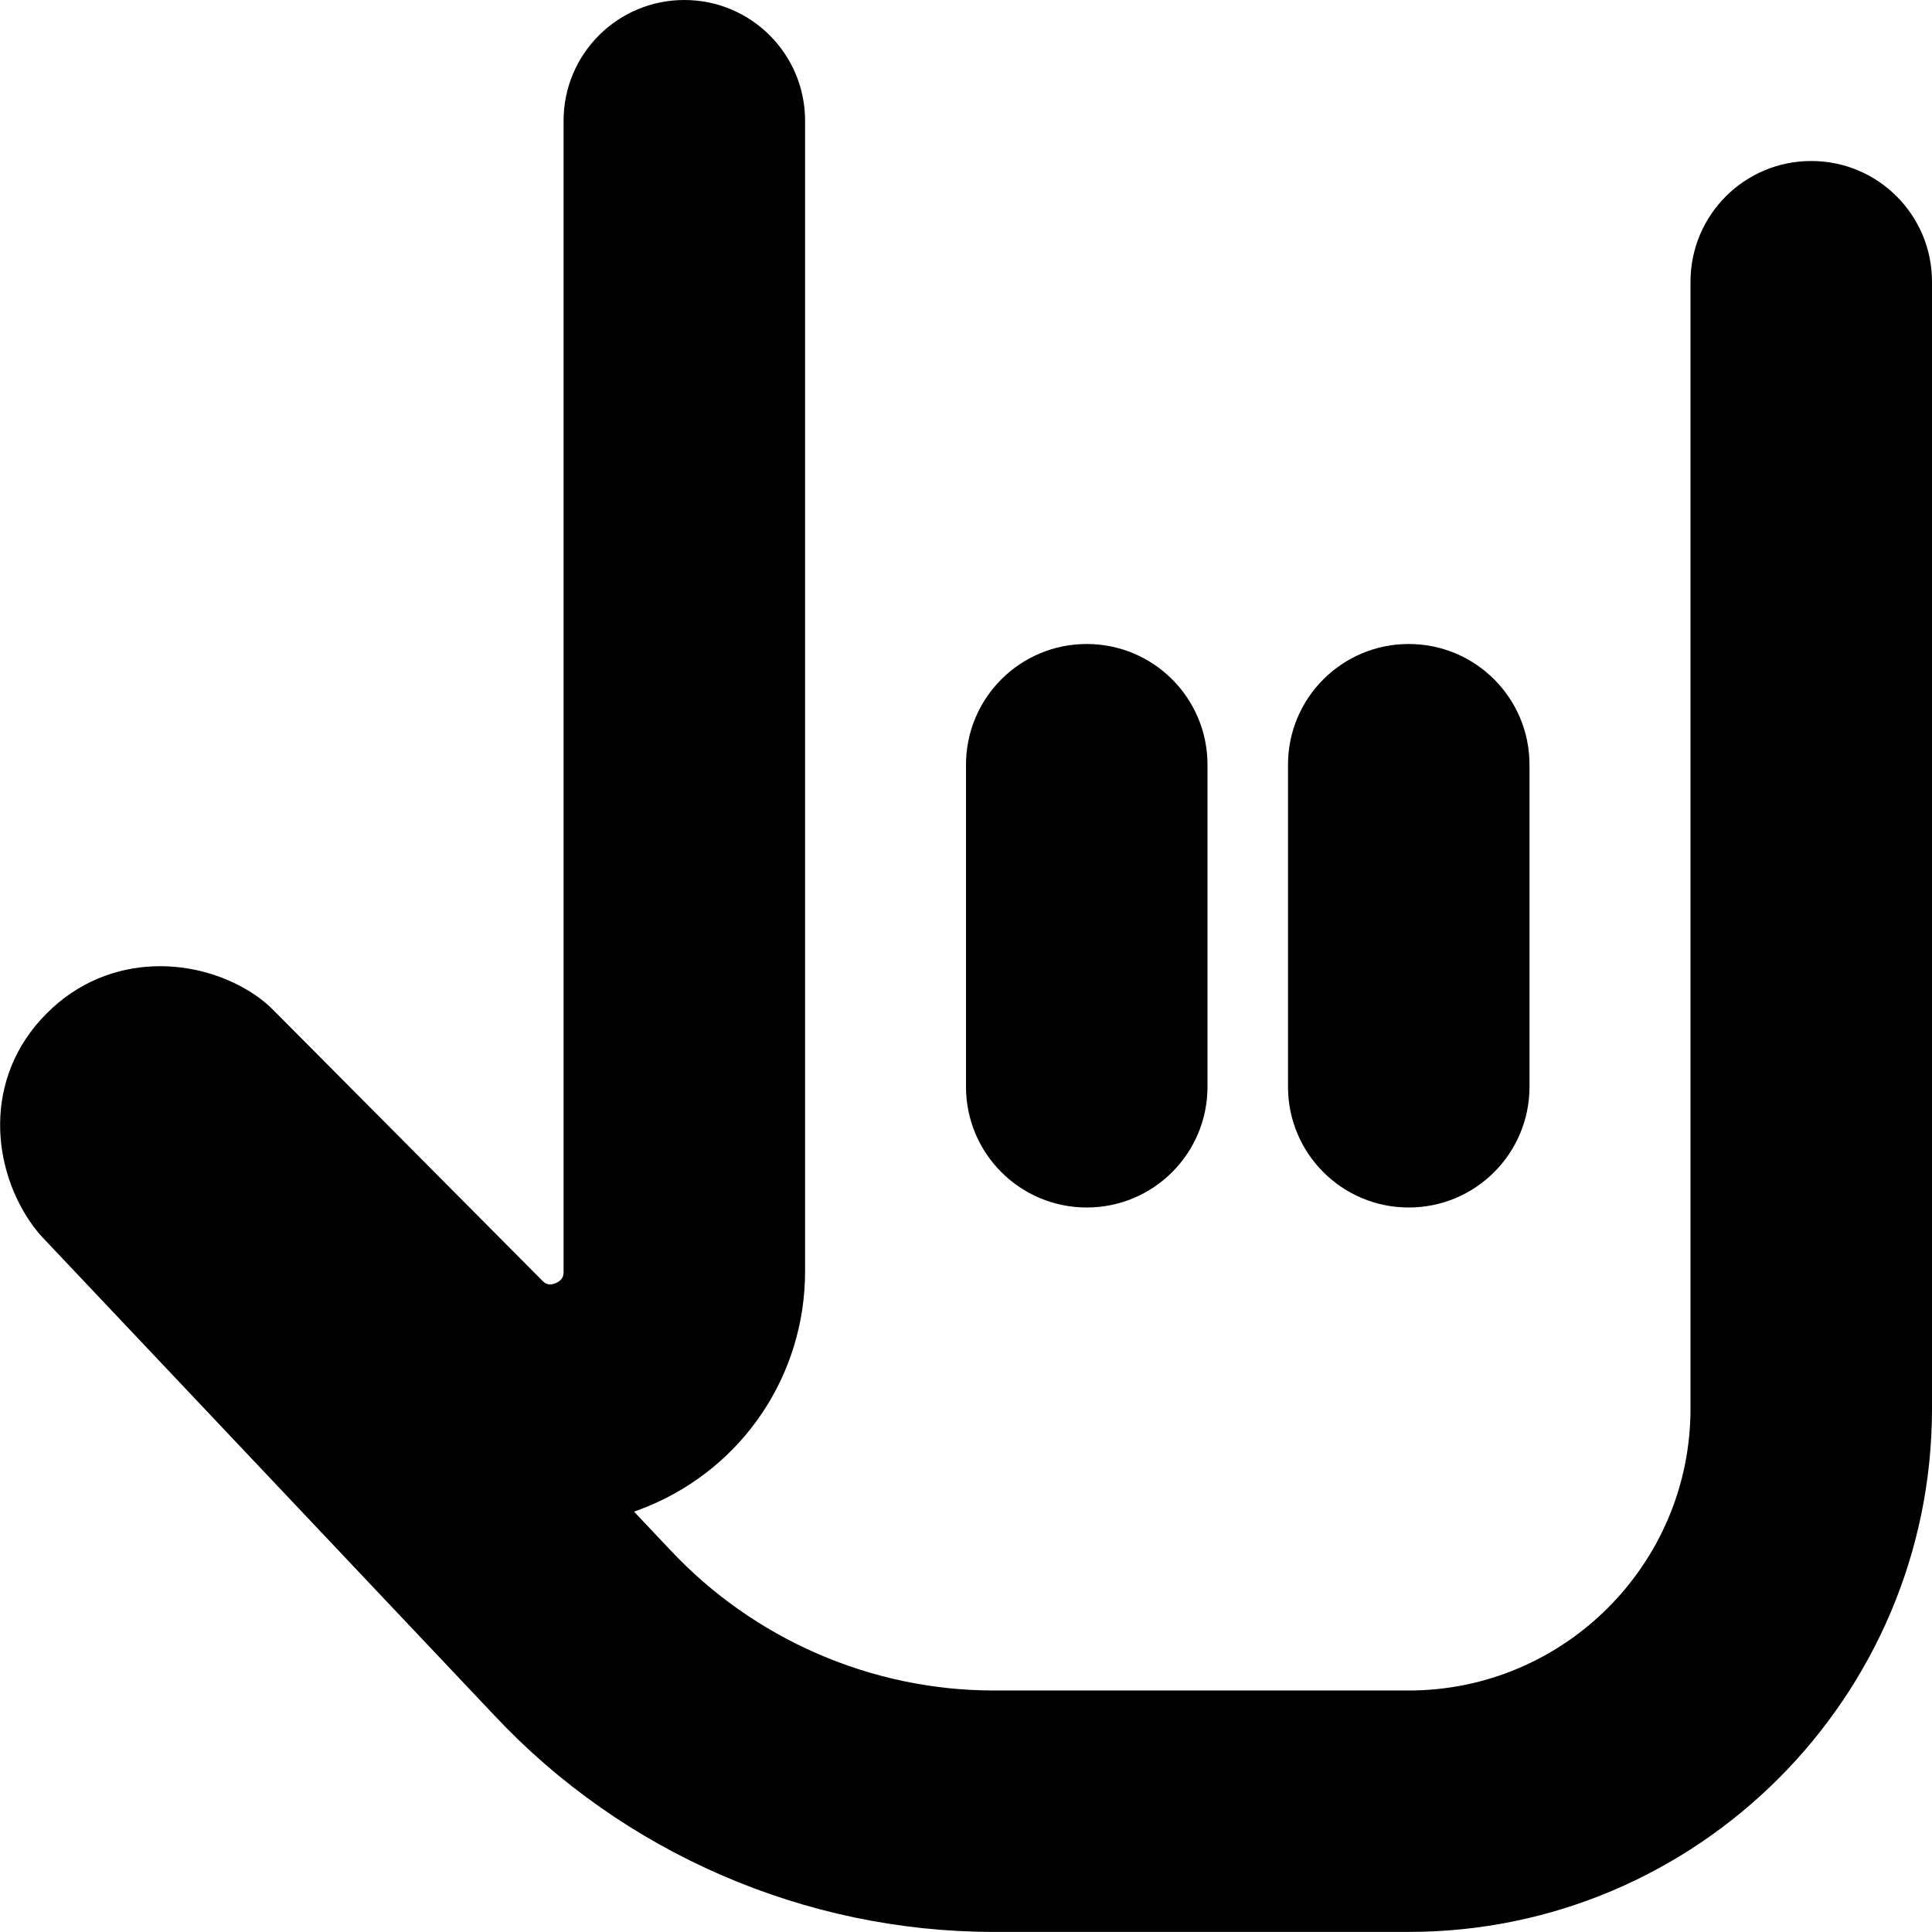 <?xml version="1.0" encoding="UTF-8"?>
<svg xmlns="http://www.w3.org/2000/svg" id="Layer_1" data-name="Layer 1" viewBox="0 0 24 24" width="512" height="512"><path d="M16,13.5v-4c0-.829,.671-1.5,1.5-1.5s1.5,.671,1.5,1.5v4c0,.829-.671,1.5-1.5,1.5s-1.5-.671-1.5-1.5Zm-2.5,1.5c.829,0,1.5-.671,1.5-1.5v-4c0-.829-.671-1.5-1.5-1.5s-1.5,.671-1.5,1.5v4c0,.829,.671,1.5,1.5,1.5ZM22.5,2c-.829,0-1.5,.671-1.5,1.5v14c0,1.93-1.57,3.5-3.5,3.5h-5.155c-1.517,0-2.98-.635-4.021-1.748l-.448-.474c.059-.021,.118-.043,.176-.067,1.184-.491,1.949-1.635,1.949-2.917V1.5c0-.829-.671-1.5-1.5-1.5s-1.5,.671-1.5,1.5V15.794c0,.039,0,.105-.097,.145-.096,.042-.143-.006-.168-.031l-3.343-3.363c-.067-.067-.14-.127-.218-.181-.7-.479-1.817-.555-2.593,.223-.802,.8-.69,1.938-.166,2.649,.036,.049,.075,.096,.117,.14l5.605,5.93c1.601,1.711,3.863,2.693,6.207,2.693h5.155c3.584,0,6.5-2.916,6.5-6.5V3.5c0-.829-.671-1.5-1.5-1.5Z"/></svg>
